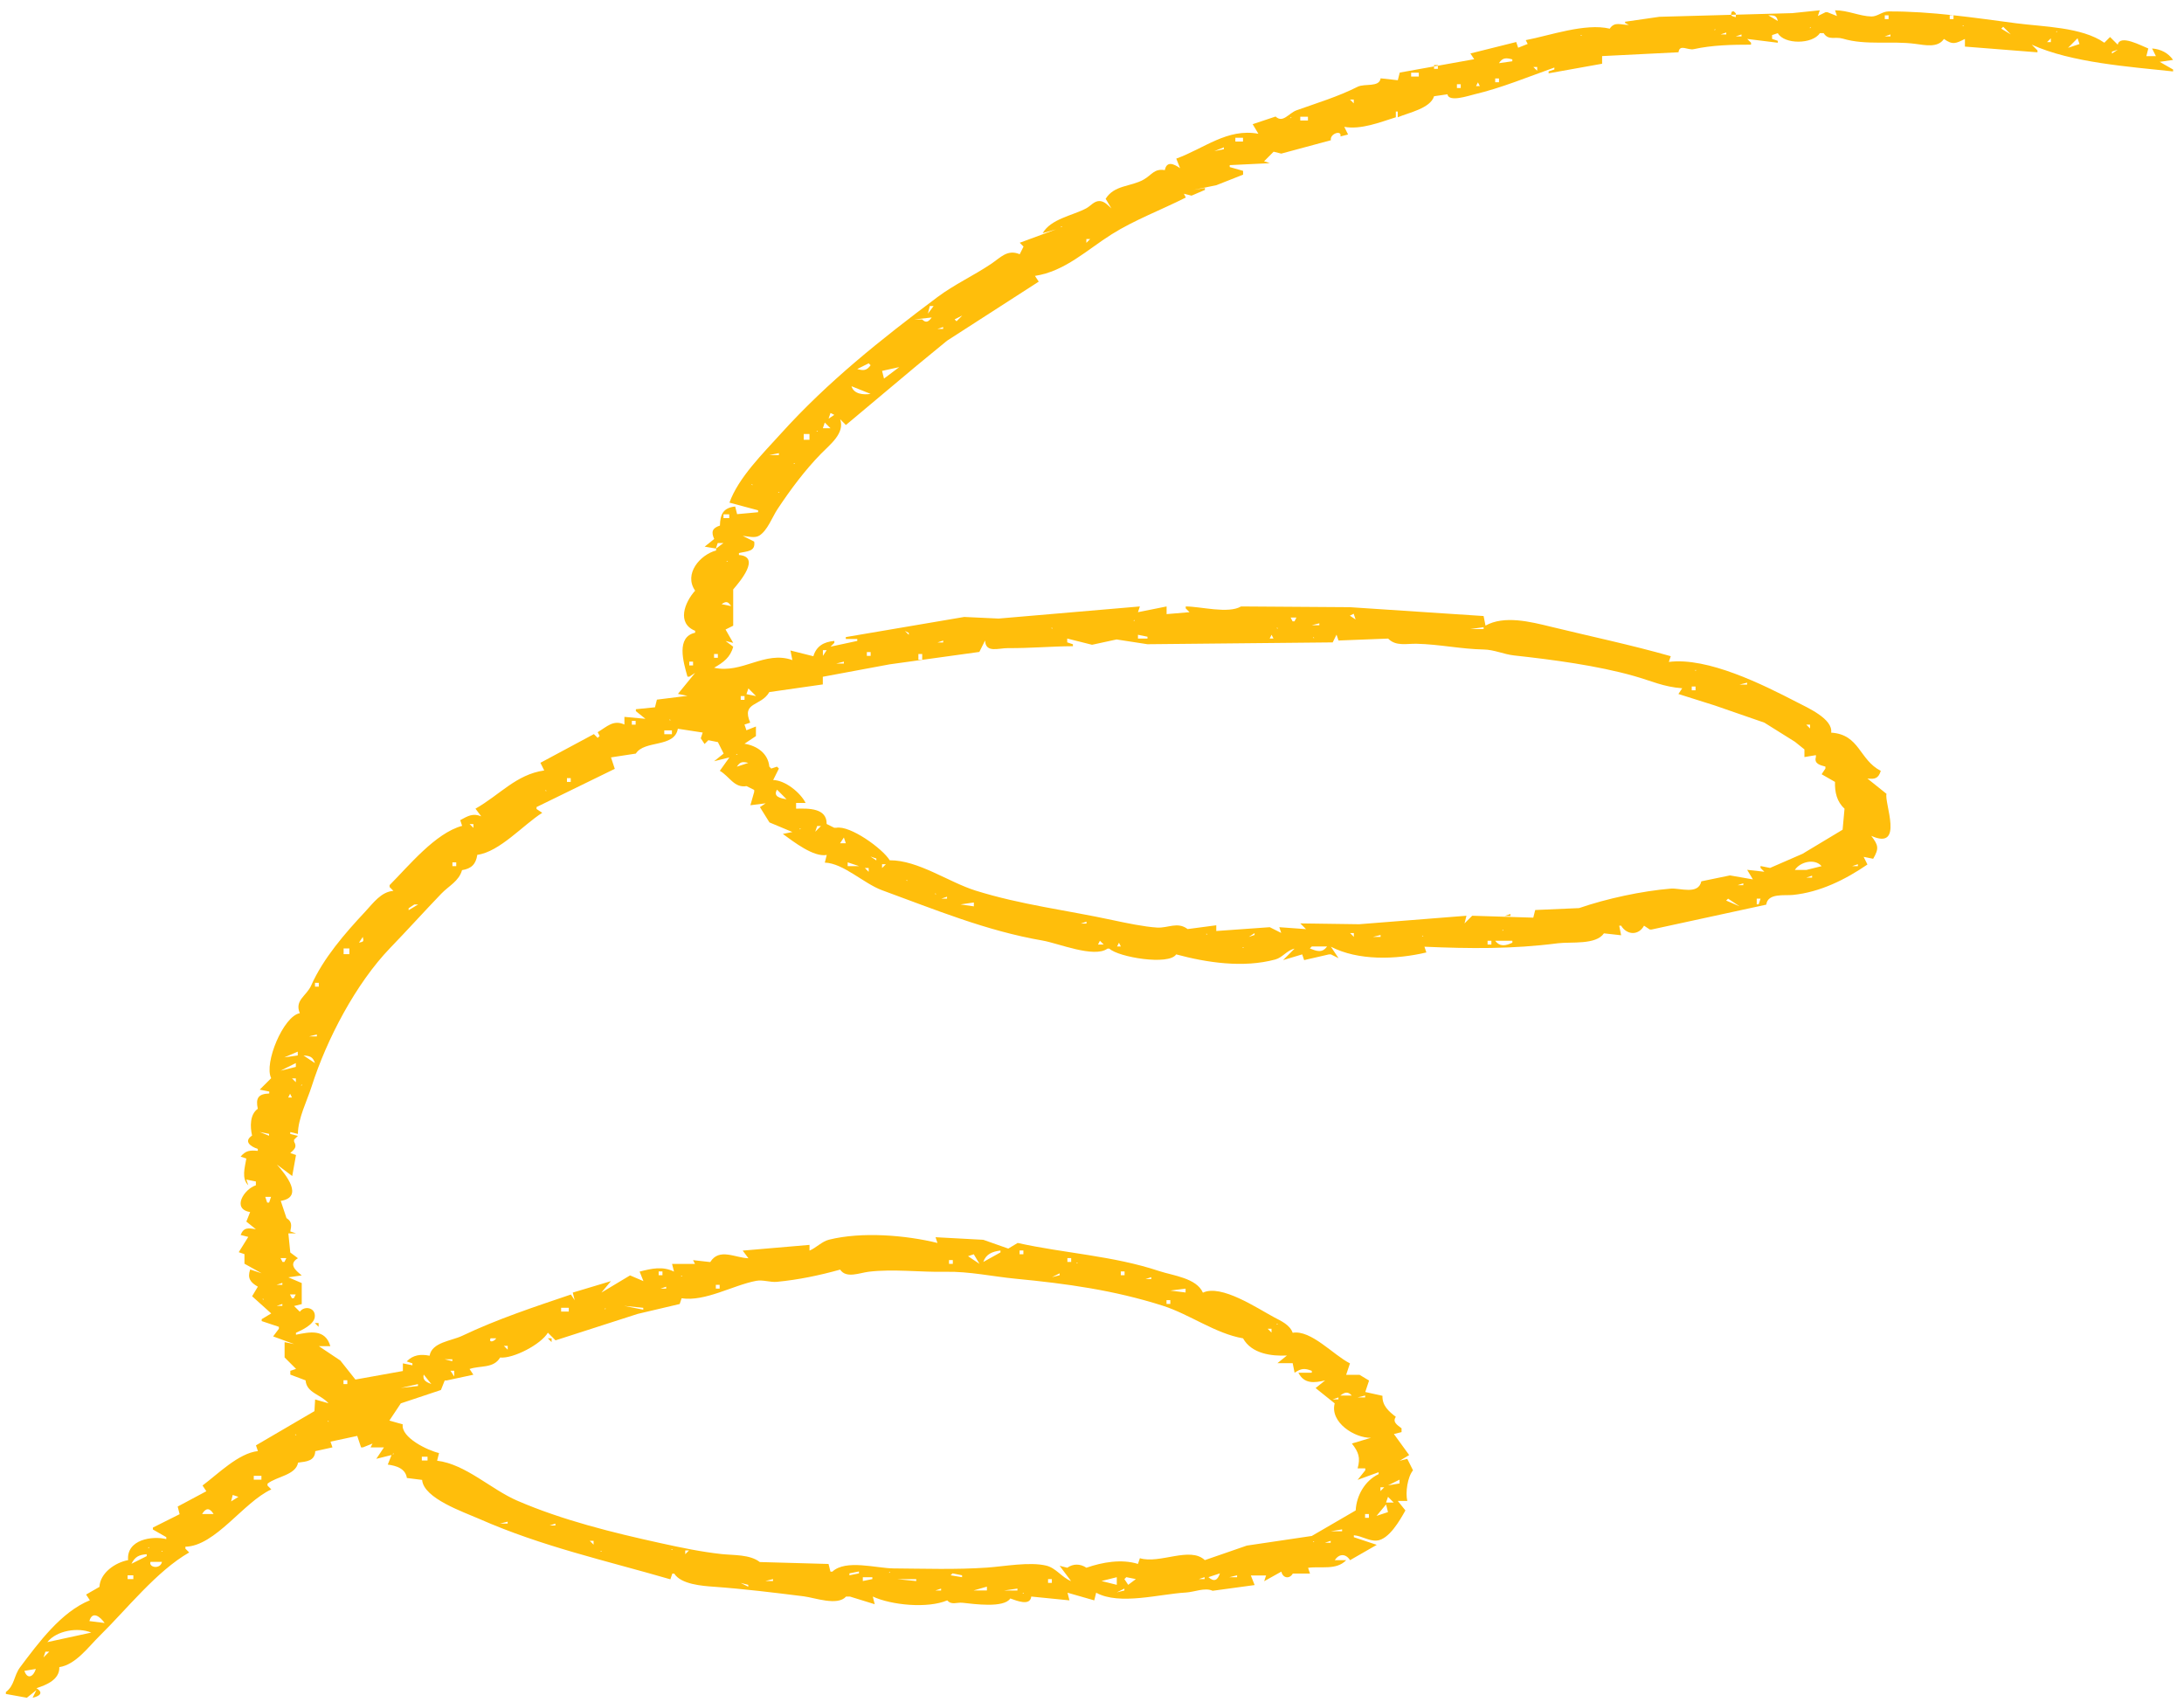 <svg width="145" height="113" viewBox="0 0 145 113" fill="none" xmlns="http://www.w3.org/2000/svg">
<path d="M2.38 110.789C2.225 111.297 1.823 111.522 1.62 110.916L2.38 110.789ZM3.269 109.645L2.888 110.025L3.016 109.645H3.269ZM6.059 108.376L3.144 109.009C3.749 108.242 5.173 108.005 6.059 108.376ZM6.947 107.74L5.934 107.612C6.132 106.909 6.649 107.317 6.947 107.74ZM67.93 105.75C68.027 105.75 67.951 105.814 67.887 105.793L67.93 105.75ZM74.651 105.452V105.58L74.143 105.708L74.651 105.455M67.549 105.455V105.583H66.661L67.549 105.455ZM62.481 105.455V105.583H62.1L62.481 105.455ZM65.523 105.327V105.58H64.635L65.523 105.327ZM49.677 105.202V105.33L49.169 105.078L49.677 105.206M69.835 104.825V105.078H69.582V104.825H69.835ZM51.323 104.825V104.953H50.815L51.323 104.825ZM79.975 104.697V104.825H79.595L79.975 104.697ZM74.779 104.697L75.412 104.825L74.903 105.206L74.651 104.825L74.779 104.697ZM74.146 104.697V105.206L73.133 104.953L74.146 104.7V104.697ZM57.917 104.697V104.825L57.284 104.953V104.7H57.917M60.831 104.828V104.956L59.563 104.828H60.831ZM8.852 104.573V104.825H8.472V104.573H8.852ZM82.133 104.573V104.7H81.624L82.133 104.573ZM80.992 104.445C80.843 104.907 80.608 105.032 80.231 104.697L80.992 104.445ZM63.241 104.445L63.874 104.573V104.7L63.113 104.573L63.241 104.445ZM59.058 104.36C59.155 104.36 59.079 104.424 59.015 104.402L59.058 104.36ZM57.028 104.317V104.445L56.395 104.573V104.445L57.028 104.317ZM9.993 103.681H10.754C10.641 104.208 9.847 104.046 9.993 103.681ZM9.74 103.173V103.301L8.727 103.809C8.964 103.34 9.223 103.213 9.74 103.173ZM45.746 102.921L45.494 103.173V102.921H45.746ZM39.914 102.963L39.956 103.006C39.892 103.027 39.816 102.963 39.914 102.963ZM10.754 102.963C10.851 102.963 10.775 103.027 10.711 103.006L10.754 102.963ZM44.605 102.835C44.703 102.835 44.627 102.899 44.563 102.878L44.605 102.835ZM9.868 102.708C9.965 102.708 9.889 102.771 9.825 102.75L9.868 102.708ZM88.346 102.285V102.412H87.965L88.346 102.285ZM87.205 102.327C87.302 102.327 87.226 102.391 87.162 102.37L87.205 102.327ZM39.409 102.285V102.537L39.156 102.285H39.409ZM89.106 101.524V101.652H88.346L89.106 101.524ZM36.874 101.141V101.268H36.494L36.874 101.141ZM33.704 101.013V101.141H33.196L33.704 101.013ZM90.883 100.505V100.757H90.631V100.505H90.883ZM14.179 100.505H13.419C13.665 100.082 13.927 100.085 14.179 100.505ZM92.024 99.869L92.152 100.377L91.391 100.629L92.024 99.869ZM92.532 99.744H92.024L92.152 99.364L92.532 99.744ZM15.829 99.364L14.815 100L15.323 99.747L15.451 99.239L15.832 99.367M91.902 98.731L91.65 98.983V98.731H91.902ZM92.919 98.223V98.475L92.158 98.603L92.919 98.223ZM17.356 97.97V98.223H16.848V97.97H17.356ZM28.385 96.701V96.954H28.005V96.701H28.385ZM26.103 96.489C26.201 96.489 26.125 96.552 26.061 96.531L26.103 96.489ZM19.638 95.22L19.68 95.262C19.616 95.284 19.541 95.22 19.638 95.22ZM21.792 94.331L21.835 94.374C21.771 94.395 21.695 94.331 21.792 94.331ZM88.86 92.767V92.895H88.48L88.86 92.767ZM90.634 92.64V92.767H90.126L90.634 92.64ZM89.745 92.64H88.985C89.277 92.418 89.49 92.351 89.745 92.64ZM27.749 91.879V92.007L26.608 92.135L27.749 91.882M23.058 91.626V91.879H22.805V91.626H23.058ZM28.13 91.246L28.638 91.882C28.306 91.745 28.041 91.629 28.13 91.246ZM30.159 90.994V91.374L29.907 90.994H30.159ZM30.031 90.233V90.361L29.523 90.233H30.031ZM33.707 89.344V89.597L33.454 89.344H33.707ZM36.369 88.839L36.622 89.092V88.839H36.369ZM32.566 88.839H32.946C32.821 89.058 32.432 89.165 32.566 88.839ZM84.418 88.207V88.459L84.165 88.207H84.418ZM84.798 87.869L84.841 87.911C84.777 87.933 84.701 87.869 84.798 87.869ZM20.901 87.826L21.153 88.079V87.826H20.901ZM40.172 86.856C40.27 86.856 40.194 86.919 40.13 86.898L40.172 86.856ZM37.763 86.813V87.066H37.254V86.813H37.763ZM18.746 86.561V86.688H18.366L18.746 86.561ZM42.707 86.813V86.941L41.438 86.688L42.707 86.816M77.7 86.308V86.561H77.447V86.308H77.7ZM17.478 86.223L17.52 86.265C17.456 86.287 17.38 86.223 17.478 86.223ZM19.635 85.928L19.507 86.18H19.379L19.251 85.928H19.632M78.713 85.547V85.8L77.7 85.672L78.713 85.544M44.228 85.416V85.544H43.848L44.228 85.416ZM47.779 85.289V85.541H47.526V85.289H47.779ZM18.746 85.161V85.289H18.366L18.746 85.161ZM76.434 84.781V84.908H76.054L76.434 84.781ZM45.247 84.695C45.345 84.695 45.269 84.759 45.205 84.738L45.247 84.695ZM70.352 84.525V84.653L69.844 84.781L70.352 84.528M74.663 84.4V84.653H74.411V84.4H74.663ZM43.982 84.4V84.653H43.729V84.4H43.982ZM55.775 84.275C56.176 84.89 57.056 84.498 57.676 84.422C59.331 84.224 61.102 84.461 62.785 84.425C64.355 84.394 65.891 84.738 67.44 84.887C70.823 85.213 73.945 85.642 77.204 86.679C78.99 87.251 80.691 88.526 82.528 88.843C83.097 89.871 84.43 90.035 85.443 89.983L84.81 90.492H85.823L85.951 91.127C86.383 90.835 86.608 90.811 87.092 91V91.127H86.204C86.581 91.876 87.25 91.806 87.978 91.636L87.345 92.144L88.613 93.16C88.282 94.423 89.946 95.472 91.023 95.445L89.754 95.825C90.202 96.397 90.332 96.771 90.135 97.474H90.643V97.602L90.135 98.238L91.528 97.73V97.858C90.624 98.284 90.056 99.278 90.007 100.267L87.092 101.962L82.781 102.601L79.991 103.566C79.005 102.635 76.997 103.839 75.679 103.438L75.552 103.818C74.465 103.48 73.197 103.699 72.129 104.071C71.727 103.8 71.255 103.791 70.86 104.071L70.352 103.943L71.112 104.959C70.498 104.716 70.111 104.086 69.463 103.931C68.347 103.663 66.689 103.982 65.532 104.062C63.46 104.204 61.385 104.131 59.319 104.116C58.191 104.107 56.149 103.499 55.264 104.329H55.136L55.008 103.821L50.444 103.693C49.793 103.182 48.707 103.249 47.91 103.164C46.559 103.018 45.177 102.729 43.854 102.437C40.677 101.74 37.334 100.915 34.346 99.622C32.608 98.874 30.917 97.197 29.021 96.966L29.149 96.458C28.397 96.285 26.608 95.43 26.739 94.553L25.851 94.301L26.611 93.16L29.274 92.272L29.526 91.639H29.654L31.428 91.258L31.175 90.878C31.896 90.632 32.764 90.857 33.205 90.117C34.081 90.203 35.922 89.238 36.375 88.468L36.883 88.976L42.336 87.221L45.126 86.564L45.253 86.183C46.823 86.421 48.661 85.319 50.198 85.027C50.663 84.939 51.12 85.137 51.591 85.091C53.039 84.951 54.409 84.662 55.775 84.282M71.502 83.816C71.599 83.816 71.523 83.88 71.459 83.859L71.502 83.816ZM63.26 83.646V83.898H63.007V83.646H63.26ZM71.118 83.518V83.77H70.866V83.518H71.118ZM19.011 83.518L18.883 83.77H18.756L18.628 83.518H19.008M64.65 83.262L65.03 83.898L64.27 83.39L64.65 83.262ZM67.945 83.01V83.262H67.692V83.01H67.945ZM66.424 83.01V83.138L65.283 83.773C65.462 83.241 65.891 83.083 66.424 83.013V83.01ZM17.995 79.453L17.867 79.833H17.739L17.611 79.453H17.992M17.864 75.266V75.394L17.231 75.142L17.864 75.269M19.258 72.604L19.385 72.857H19.133L19.261 72.604M20.021 72.011C20.119 72.011 20.043 72.075 19.979 72.053L20.021 72.011ZM19.641 71.588V71.84L19.388 71.588H19.641ZM19.641 70.572V70.824L18.628 71.077L19.641 70.569V70.572ZM20.91 70.572L20.149 70.064C20.581 70.097 20.77 70.149 20.91 70.572ZM19.769 69.811V70.064L18.88 70.191L19.769 69.811ZM21.037 68.67V68.798H20.529L21.037 68.67ZM21.165 65.244V65.497H20.913V65.244H21.165ZM23.195 62.959V63.339H22.814V62.959H23.195ZM87.092 62.831H88.105C87.792 63.276 87.421 63.148 86.964 62.959L87.092 62.831ZM82.528 62.874C82.626 62.874 82.549 62.938 82.486 62.916L82.528 62.874ZM74.289 62.579L74.417 62.831H74.164L74.292 62.579M100.409 62.451V62.579C99.968 62.783 99.588 62.871 99.269 62.451H100.409ZM99.016 62.451V62.703H98.763V62.451H99.016ZM73.279 62.703H72.898L73.026 62.451L73.279 62.703ZM24.086 62.195C24.159 62.5 24.147 62.512 23.834 62.576L24.086 62.195ZM94.449 62.11C94.546 62.11 94.47 62.174 94.406 62.153L94.449 62.11ZM91.659 62.068V62.195H91.151L91.659 62.068ZM89.885 61.94V62.192L89.633 61.94H89.885ZM83.292 61.94V62.068L82.912 62.195L83.292 61.943M80.121 61.986L80.164 62.028C80.1 62.049 80.024 61.986 80.121 61.986ZM99.774 61.733C99.871 61.733 99.795 61.797 99.731 61.776L99.774 61.733ZM72.135 61.182V61.31H71.754L72.135 61.182ZM100.282 60.674V60.802H99.901L100.282 60.674ZM27.762 60.041L27.129 60.422V60.294L27.509 60.041H27.762ZM64.656 59.913V60.166L63.768 60.038L64.656 59.91M116.888 59.655L116.76 60.035H116.633V59.655H116.885M114.731 59.655L115.492 60.163L114.603 59.783L114.731 59.655ZM62.876 59.527V59.655H62.496L62.876 59.527ZM62.115 59.314L62.158 59.357C62.094 59.378 62.018 59.314 62.115 59.314ZM115.741 58.636V58.763H115.361L115.741 58.636ZM60.214 58.426L60.256 58.468C60.193 58.49 60.117 58.426 60.214 58.426ZM120.308 58.13V58.258H119.928L120.308 58.13ZM57.673 57.622V57.875L57.421 57.622H57.673ZM123.348 57.37V57.498H122.967L123.348 57.37ZM58.814 57.37L58.562 57.622V57.37H58.814ZM57.04 57.498H56.28V57.245L57.04 57.498ZM30.29 57.245V57.498H30.037V57.245H30.29ZM120.938 57.498L119.925 57.75H119.164C119.505 57.212 120.491 56.965 120.938 57.498ZM57.801 56.862L58.181 56.99V57.117L57.801 56.865M56.027 55.596L56.155 55.976H55.775L56.027 55.596ZM53.112 55.003C53.21 55.003 53.134 55.067 53.07 55.045L53.112 55.003ZM54.506 54.832L54.126 55.213L54.253 54.832H54.506ZM31.431 54.705V54.957L31.178 54.705H31.431ZM51.588 52.42L52.221 53.056C51.819 52.992 51.308 52.888 51.588 52.42ZM36.247 52.462L36.29 52.505C36.226 52.526 36.15 52.462 36.247 52.462ZM37.893 51.656V51.908H37.641V51.656H37.893ZM49.683 50.643L48.923 50.895C49.142 50.557 49.297 50.551 49.683 50.643ZM48.923 50.049L48.965 50.092C48.901 50.113 48.825 50.049 48.923 50.049ZM44.611 48.486V48.738H44.103V48.486H44.611ZM120.174 48.105V48.358L119.922 48.105H120.174ZM42.202 47.853V48.105H41.949V47.853H42.202ZM44.484 47.767L44.526 47.81C44.462 47.831 44.386 47.767 44.484 47.767ZM49.431 46.207V46.459H49.178V46.207H49.431ZM50.191 46.207L49.559 46.079L49.687 45.699L50.195 46.207M112.571 45.571V45.823H112.318V45.571H112.571ZM115.994 45.318V45.446H115.486L115.994 45.318ZM112.571 44.472C112.668 44.472 112.592 44.536 112.528 44.515L112.571 44.472ZM56.027 43.922V44.049H55.519L56.027 43.922ZM46.014 43.922V44.174H45.761V43.922H46.014ZM61.227 43.413V43.794H60.974V43.413H61.227ZM47.66 43.413V43.666H47.408V43.413H47.66ZM57.804 43.286V43.538H57.552V43.286H57.804ZM54.886 43.158L54.634 43.538V43.158H54.886ZM62.62 42.522V42.65H62.24L62.62 42.522ZM87.217 42.309L87.259 42.352C87.195 42.373 87.12 42.309 87.217 42.309ZM88.738 42.139L88.866 42.519L92.161 42.391C92.675 42.918 93.372 42.72 94.057 42.735C95.55 42.769 97.008 43.088 98.499 43.115C99.208 43.127 99.831 43.435 100.528 43.511C103.102 43.794 106.023 44.177 108.494 44.877C109.662 45.209 110.444 45.598 111.685 45.689L111.433 46.07L113.843 46.83L117.138 47.971L119.167 49.24L119.8 49.748V50.256L120.561 50.129V50.256C120.43 50.691 120.822 50.792 121.193 50.889V51.017L120.941 51.397L121.829 51.905C121.808 52.584 121.951 53.22 122.462 53.682L122.334 55.079L119.672 56.679L117.518 57.616L116.885 57.489V57.616L117.138 57.869L115.997 57.741L116.377 58.377L114.856 58.112L112.954 58.505C112.756 59.424 111.524 58.937 110.925 58.989C108.996 59.15 106.674 59.649 104.84 60.282L101.925 60.409L101.797 60.917L97.741 60.79L97.233 61.298L97.361 60.79L90.238 61.353L86.328 61.298L86.709 61.678L84.935 61.55L85.063 61.931L84.302 61.55L80.751 61.803V61.423L78.85 61.675C78.177 61.164 77.553 61.62 76.82 61.575C75.962 61.523 74.73 61.264 73.881 61.082C70.823 60.422 67.79 60.063 64.775 59.122C62.992 58.566 60.959 57.096 59.07 57.108C58.598 56.332 56.432 54.769 55.519 54.951H55.391L54.883 54.699C54.901 53.634 53.691 53.661 52.854 53.682V53.302H53.487C53.131 52.602 52.12 51.793 51.333 51.781L51.713 51.02L51.585 50.892L51.205 51.02L51.077 50.892C50.995 50.01 50.258 49.505 49.428 49.371L50.188 48.863V48.227L49.556 48.479L49.428 48.099L49.808 47.971C49.206 46.572 50.526 46.91 51.077 45.942L54.628 45.434V44.926L59.064 44.101L65.021 43.277L65.401 42.516C65.432 43.374 66.296 43.018 66.923 43.024C68.374 43.036 69.783 42.905 71.234 42.896V42.769L70.854 42.641V42.388L72.503 42.802L74.131 42.449L76.181 42.765L88.48 42.644L88.732 42.136M84.421 42.136L84.549 42.388H84.296L84.424 42.136M76.184 42.263V42.391H75.552V42.139L76.184 42.267M60.083 41.886L60.336 42.014V42.142L60.083 41.889M98.499 41.634V41.761H97.61L98.499 41.634ZM84.807 41.676L84.85 41.719C84.786 41.74 84.71 41.676 84.807 41.676ZM69.847 41.676L69.889 41.719C69.825 41.74 69.749 41.676 69.847 41.676ZM87.594 41.378V41.506H87.086L87.594 41.378ZM75.296 41.165C75.393 41.165 75.317 41.229 75.253 41.208L75.296 41.165ZM86.073 40.995L85.945 41.247H85.817L85.689 40.995H86.07M89.873 40.742L90.001 41.122L89.621 40.87L89.873 40.742ZM48.539 40.234L47.907 40.106C48.214 39.896 48.336 39.924 48.539 40.234ZM48.284 37.231L48.326 37.274C48.263 37.295 48.187 37.231 48.284 37.231ZM48.031 36.047L47.523 36.428L47.651 36.047H48.031ZM48.415 34.143V34.395H48.034V34.143H48.415ZM51.71 32.661L51.752 32.704C51.688 32.725 51.612 32.661 51.71 32.661ZM49.936 32.153L49.978 32.196C49.915 32.217 49.839 32.153 49.936 32.153ZM52.726 30.756C52.823 30.756 52.747 30.82 52.683 30.799L52.726 30.756ZM51.713 30.081V30.209H51.08L51.713 30.081ZM53.742 28.812V29.192H53.362V28.812H53.742ZM54.25 28.599C54.348 28.599 54.272 28.663 54.208 28.642L54.25 28.599ZM55.139 28.429H54.631L54.758 28.048L55.139 28.429ZM55.391 27.54L55.011 27.793L55.139 27.413L55.391 27.54ZM56.532 25.639L57.801 26.147C57.329 26.223 56.684 26.165 56.532 25.639ZM59.703 24.37L58.69 25.131L58.562 24.622L59.703 24.37ZM57.673 24.117L57.801 24.245C57.539 24.607 57.336 24.613 56.913 24.498L57.673 24.117ZM62.617 21.708V21.835H62.237L62.617 21.708ZM63.886 20.947L63.506 21.327L63.378 21.2L63.886 20.947ZM61.857 21.075C61.659 21.355 61.477 21.47 61.224 21.203H60.716L61.857 21.075ZM61.985 20.314L61.604 20.822L61.732 20.314H61.985ZM72.378 15.869L72.126 16.122V15.869H72.378ZM70.477 15.023L70.519 15.066C70.455 15.087 70.379 15.023 70.477 15.023ZM81.256 9.778V9.905L80.624 10.033L81.256 9.781V9.778ZM82.525 9.145V9.397H82.017V9.145H82.525ZM86.837 7.748V8.001H86.328V7.748H86.837ZM85.695 7.791C85.793 7.791 85.717 7.855 85.653 7.833L85.695 7.791ZM89.879 6.607V6.86L89.627 6.607H89.879ZM96.981 5.591V5.844H96.728V5.591H96.981ZM98.121 5.463L98.249 5.716H97.997L98.124 5.463M99.521 5.208V5.46H99.269V5.208H99.521ZM94.197 4.827V5.08H93.688V4.827H94.197ZM102.056 4.447V4.7L101.803 4.447H102.056ZM95.462 4.319V4.572H95.21V4.319H95.462ZM100.406 3.939V4.067L99.518 4.194C99.761 3.82 99.987 3.829 100.406 3.942V3.939ZM140.596 3.303L140.216 3.556V3.428L140.596 3.3V3.303ZM137.934 2.542L138.062 2.923L137.301 3.175L137.934 2.539V2.542ZM136.16 2.542V2.795H135.907L136.16 2.542ZM125.511 2.287V2.415H125.131L125.511 2.287ZM115.622 2.287V2.415H115.242L115.622 2.287ZM104.973 2.329C105.071 2.329 104.995 2.393 104.931 2.372L104.973 2.329ZM114.609 2.159V2.287H114.229L114.609 2.159ZM136.543 2.074C136.641 2.074 136.565 2.138 136.501 2.116L136.543 2.074ZM113.849 1.946C113.946 1.946 113.87 2.01 113.806 1.989L113.849 1.946ZM132.993 1.776L133.501 2.284L132.868 1.903L132.996 1.776H132.993ZM120.186 1.818C120.284 1.818 120.208 1.882 120.144 1.861L120.186 1.818ZM130.33 1.69C130.428 1.69 130.352 1.754 130.288 1.733L130.33 1.69ZM129.697 1.015V1.268H129.445V1.015H129.697ZM125.386 1.015V1.268H125.134V1.015H125.386ZM118.032 1.395L117.399 1.015C117.78 1.024 117.95 1.009 118.032 1.395ZM114.99 0.759H115.117L115.245 0.887V1.14C114.959 1.079 114.85 1.03 114.993 0.759M107.891 1.395V1.523L108.144 1.651C107.63 1.669 107.201 1.401 106.875 1.903C105.241 1.514 102.889 2.363 101.298 2.664L101.426 2.917L100.793 3.169L100.665 2.789L97.623 3.549L97.875 3.93L92.931 4.818L92.803 5.326L91.662 5.199C91.58 5.816 90.603 5.527 90.141 5.758C88.802 6.428 87.527 6.805 86.088 7.319C85.556 7.508 85.184 8.199 84.688 7.736L83.167 8.244L83.547 8.88C81.478 8.497 79.942 9.863 78.095 10.529L78.348 11.165C77.937 10.876 77.459 10.666 77.335 11.293C76.623 11.177 76.483 11.609 75.92 11.926C75.062 12.406 73.981 12.273 73.406 13.197L73.787 13.833C73.571 13.639 73.343 13.368 73.026 13.347C72.649 13.322 72.418 13.672 72.116 13.83C71.21 14.314 69.774 14.524 69.223 15.479L70.111 15.227L67.702 16.115L67.954 16.368L67.702 16.876C66.877 16.532 66.439 17.092 65.788 17.527C64.632 18.303 63.354 18.887 62.228 19.73C58.492 22.529 54.968 25.325 51.831 28.8C50.66 30.096 49.02 31.712 48.43 33.367L50.331 33.875V34.003L48.938 34.131L48.81 33.623C48.016 33.711 47.815 34.134 47.797 34.891C47.292 35.049 47.201 35.305 47.417 35.78L46.784 36.288L47.544 36.416V36.543C46.489 36.82 45.375 38.095 46.151 39.209C45.445 39.994 44.919 41.378 46.151 41.874V42.002C44.882 42.282 45.36 43.928 45.643 44.92H45.771L46.151 44.667L45.01 46.064L45.643 46.191L43.613 46.444L43.486 46.952L42.217 47.08V47.208L42.85 47.716L41.456 47.588V48.096C40.717 47.761 40.306 48.236 39.682 48.604L39.81 48.857L39.682 48.984L39.43 48.732L35.879 50.637L36.132 51.145C34.267 51.413 33.19 52.763 31.568 53.682L31.948 54.19C31.388 53.962 31.063 54.169 30.555 54.443L30.682 54.823C28.909 55.295 27.123 57.498 25.866 58.757V58.885L26.119 59.138C25.294 59.202 24.774 59.956 24.238 60.528C22.893 61.967 21.46 63.616 20.66 65.418C20.347 66.123 19.541 66.394 19.906 67.258C18.816 67.447 17.508 70.59 18.004 71.573L17.243 72.333L17.876 72.461V72.589C17.149 72.613 16.963 72.896 17.116 73.605C16.583 73.976 16.601 74.798 16.735 75.382C16.154 75.772 16.638 76.112 17.116 76.27V76.398C16.592 76.35 16.324 76.368 15.975 76.779L16.355 76.906C16.255 77.509 16.02 78.227 16.483 78.683L16.355 78.303L16.988 78.431V78.683C16.203 78.936 15.366 80.253 16.607 80.46L16.355 81.093L16.988 81.601C16.483 81.513 16.181 81.464 15.975 81.981L16.483 82.109L15.85 83.125L16.23 83.253V83.889L17.371 84.525L16.61 84.272C16.413 84.838 16.613 85.127 17.119 85.413L16.738 86.049L18.007 87.19L17.374 87.571V87.698L18.515 88.079V88.207L18.135 88.715L19.528 89.223L18.895 89.095V90.111L19.656 90.872L19.276 91V91.252L20.289 91.632C20.353 92.472 21.287 92.554 21.81 93.154L20.922 92.901L20.876 93.677L16.994 95.947L17.122 96.327C15.835 96.467 14.469 97.852 13.446 98.612L13.699 98.993L11.797 100.009L11.925 100.517L10.151 101.405V101.533L11.04 102.041V102.169C10.114 101.941 8.389 102.193 8.505 103.566C7.653 103.721 6.643 104.417 6.603 105.342L5.715 105.851L5.967 106.231C4.057 107.004 2.545 109.067 1.337 110.673C0.911 111.239 0.978 111.881 0.39 112.322V112.45L1.784 112.702L2.417 112.194L2.164 112.702C2.639 112.599 2.916 112.368 2.417 112.067C3.104 111.847 3.968 111.488 3.938 110.67C5.033 110.503 5.867 109.325 6.622 108.586C8.417 106.824 10.391 104.299 12.561 103.057L12.308 102.805V102.677C14.307 102.628 16.154 99.726 18.013 98.871L17.761 98.618V98.49C18.384 98.001 19.638 97.928 19.79 97.094C20.353 97.021 20.901 96.987 20.931 96.333L22.072 96.081L21.944 95.701L23.718 95.32L23.971 96.081H24.098L24.731 95.828L24.603 96.081H25.492L24.984 96.841L25.997 96.589L25.744 97.225C26.307 97.295 26.925 97.487 27.013 98.113L28.026 98.241C28.121 99.47 30.789 100.374 31.829 100.833C35.98 102.662 40.191 103.587 44.508 104.84L44.636 104.46H44.764C45.211 105.172 46.62 105.279 47.404 105.333C49.379 105.476 51.39 105.723 53.362 105.969C54.095 106.06 55.607 106.629 56.173 105.984H56.426L58.075 106.493L57.947 105.984C59.191 106.559 61.592 106.788 62.891 106.237C63.186 106.572 63.509 106.353 63.917 106.398C64.653 106.477 66.652 106.763 67.075 106.112C67.501 106.258 68.389 106.639 68.468 105.984L71.003 106.237L70.875 105.729L72.649 106.237L72.777 105.729C74.325 106.581 76.991 105.814 78.734 105.717C79.294 105.686 80 105.364 80.508 105.601L83.298 105.221L83.045 104.585H84.059L83.931 104.965L85.072 104.329C85.166 104.764 85.61 104.843 85.832 104.457H86.973L86.846 104.077C87.71 103.955 88.711 104.256 89.38 103.569H88.62C88.909 103.124 89.347 103.124 89.633 103.569L91.406 102.552L89.885 102.044V101.916C90.402 101.953 90.889 102.309 91.4 102.269C92.219 102.209 92.958 100.894 93.308 100.267L92.8 99.635H93.433C93.299 99.081 93.451 98.04 93.813 97.605L93.433 96.844L92.925 96.972L93.558 96.592L92.544 95.195L93.052 95.068V94.815C92.763 94.593 92.432 94.398 92.672 94.054C92.185 93.68 91.763 93.303 91.784 92.658L90.643 92.405L90.895 91.645L90.263 91.264H89.374L89.627 90.504C88.54 89.965 87.046 88.264 85.823 88.474C85.635 87.942 85.057 87.692 84.576 87.437C83.487 86.856 81.074 85.228 79.863 85.812C79.437 84.835 77.879 84.683 76.948 84.373C73.878 83.354 70.695 83.204 67.565 82.511L66.941 82.885L65.283 82.301L62.112 82.13L62.24 82.511C60.135 81.994 57.22 81.75 55.035 82.295C54.567 82.413 54.193 82.83 53.745 83.019V82.639L49.309 83.019L49.69 83.527C48.813 83.503 47.748 82.818 47.155 83.78L46.014 83.652L46.142 83.904H44.62L44.748 84.412C43.988 84.044 43.282 84.203 42.466 84.412L42.719 85.045L41.831 84.665L39.929 85.806L40.562 85.045L38.027 85.806L38.155 86.314L37.903 85.934C35.468 86.758 33.016 87.565 30.679 88.678C29.961 89.019 28.674 89.101 28.522 89.996C27.929 89.88 27.43 89.935 27.001 90.376L27.381 90.504V90.632L26.748 90.504V91.012L23.596 91.578L22.595 90.315L21.171 89.363H21.932C21.591 88.185 20.541 88.426 19.65 88.602V88.474C20.039 88.301 20.831 87.933 20.897 87.443C20.986 86.81 20.219 86.64 19.906 87.078L19.525 86.697L20.033 86.57V85.173L19.145 84.793L20.033 84.665C19.592 84.315 19.142 83.904 19.781 83.524L19.273 83.144L19.145 81.875H19.653L19.273 81.747C19.361 81.327 19.388 81.102 19.02 80.859L18.64 79.718C20.201 79.468 18.968 77.968 18.387 77.308L19.401 78.069L19.653 76.672L19.273 76.544C19.565 76.276 19.729 76.143 19.525 75.784V75.656L19.778 75.403L19.27 75.275V75.148L19.778 75.275C19.784 74.244 20.383 73.088 20.697 72.102C21.689 68.993 23.63 65.281 25.918 62.913C27.059 61.733 28.16 60.51 29.298 59.326C29.803 58.8 30.466 58.502 30.676 57.762C31.297 57.665 31.595 57.37 31.689 56.746C33.168 56.551 34.735 54.759 36.001 53.956L35.621 53.704V53.576L40.817 51.038L40.565 50.278L42.214 50.025C42.789 49.112 44.782 49.657 45.004 48.376L46.653 48.629L46.525 49.009L46.778 49.389L47.03 49.137L47.663 49.264L48.044 50.025L47.411 50.533L48.424 50.281L47.791 51.169C48.436 51.54 48.743 52.322 49.565 52.185L50.073 52.438V52.566L49.82 53.454L50.834 53.326L50.453 53.579L51.086 54.595L52.607 55.231L51.974 55.359C52.693 55.879 54.013 56.916 54.889 56.755L54.761 57.263C55.997 57.303 57.345 58.651 58.565 59.098C62.085 60.382 65.49 61.797 69.214 62.436C70.248 62.612 72.643 63.616 73.525 62.974H73.653C74.261 63.546 77.605 64.103 78.089 63.355C80.128 63.905 82.543 64.267 84.664 63.695C85.154 63.565 85.431 63.087 85.948 62.974L85.187 63.735L86.456 63.355L86.584 63.735L88.233 63.355H88.361L88.869 63.607L88.361 62.846C90.171 63.781 92.657 63.708 94.699 63.227L94.571 62.846C97.601 62.977 100.382 63.008 103.425 62.618C104.304 62.506 105.953 62.743 106.489 61.958L107.63 62.086L107.502 61.45H107.63C108.016 62.08 108.783 62.116 109.151 61.45L109.531 61.703H109.659L117.265 60.053C117.363 59.269 118.476 59.466 119.039 59.408C120.837 59.226 122.523 58.389 123.983 57.388L123.731 56.88L124.364 57.008C124.765 56.317 124.708 56.107 124.236 55.486C126.451 56.487 125.082 53.265 125.249 52.697L123.98 51.68C124.482 51.738 124.714 51.674 124.869 51.172C123.427 50.436 123.475 48.756 121.574 48.635C121.705 47.722 120.013 46.983 119.292 46.608C117.028 45.437 113.374 43.614 110.797 43.94L110.925 43.56C108.278 42.808 105.621 42.251 102.938 41.597C101.614 41.275 99.868 40.833 98.626 41.53L98.499 40.894L89.624 40.307L82.397 40.258C81.542 40.76 79.717 40.258 78.722 40.258V40.386L78.974 40.639L77.453 40.767V40.258L75.552 40.639L75.679 40.258L66.299 41.062L64.017 40.955L56.155 42.291V42.419H56.916V42.546L55.142 42.927L55.394 42.674V42.546C54.713 42.607 54.202 42.878 54.001 43.563L52.48 43.182L52.607 43.818C50.776 43.167 49.273 44.749 47.411 44.326C48.028 43.973 48.491 43.639 48.679 42.93L48.171 42.549L48.679 42.677L48.171 41.789L48.679 41.536V39.127C49.151 38.579 50.52 36.957 49.06 36.842V36.714C49.592 36.586 50.176 36.629 50.073 35.953L49.312 35.573C49.641 35.597 50.094 35.74 50.395 35.564C50.949 35.238 51.275 34.316 51.621 33.796C52.48 32.503 53.426 31.228 54.512 30.117C55.114 29.5 56.103 28.76 55.781 27.832L56.161 28.213L60.853 24.279L62.876 22.617L68.964 18.695L68.712 18.315C70.702 18.014 72.153 16.593 73.817 15.546C75.323 14.6 77.121 13.925 78.728 13.112L78.6 12.86L79.108 12.988L79.997 12.607V12.479L79.236 12.607L80.757 12.294L82.531 11.594V11.342L81.643 11.089V10.961L84.305 10.833L83.925 10.706L84.558 10.07L85.066 10.197L88.361 9.309C88.273 8.871 89.106 8.6 88.994 9.057L89.502 8.929L89.249 8.421C90.369 8.618 91.601 8.122 92.672 7.785V7.404H92.8V7.785C93.515 7.481 94.966 7.198 95.21 6.388L96.098 6.26C96.189 6.802 97.476 6.361 97.872 6.267C99.688 5.838 101.432 5.11 103.197 4.484V4.611L102.816 4.739V4.867L106.367 4.231V3.723L111.439 3.47C111.515 2.898 112.047 3.352 112.452 3.263C113.678 2.993 114.971 2.965 116.255 2.965V2.837L116.003 2.585L118.032 2.837V2.71L117.652 2.582V2.329L118.032 2.202C118.464 2.965 120.342 2.944 120.822 2.202H121.075C121.406 2.71 121.832 2.412 122.344 2.564C123.889 3.026 125.56 2.698 127.16 2.911C127.814 2.996 128.657 3.19 129.062 2.585C129.652 3.008 129.862 2.877 130.455 2.585V3.093L135.272 3.473V3.346L134.891 2.965C137.526 4.164 141.375 4.429 144.275 4.742V4.614L143.386 4.106L144.275 3.978C143.949 3.507 143.447 3.26 142.881 3.218L143.134 3.726H142.501L142.629 3.218C142.148 3.032 140.751 2.262 140.599 2.965L140.091 2.457L139.711 2.837C138.217 1.791 135.643 1.779 133.878 1.547C131.085 1.179 128.231 0.744 125.383 0.759C124.963 0.759 124.65 1.1 124.251 1.094C123.472 1.079 122.69 0.683 121.832 0.683L121.96 1.064L121.327 0.811H121.2L120.691 1.064L120.819 0.683L118.991 0.872L110.17 1.115L107.888 1.444" fill="#FFBE0B"/>
</svg>
